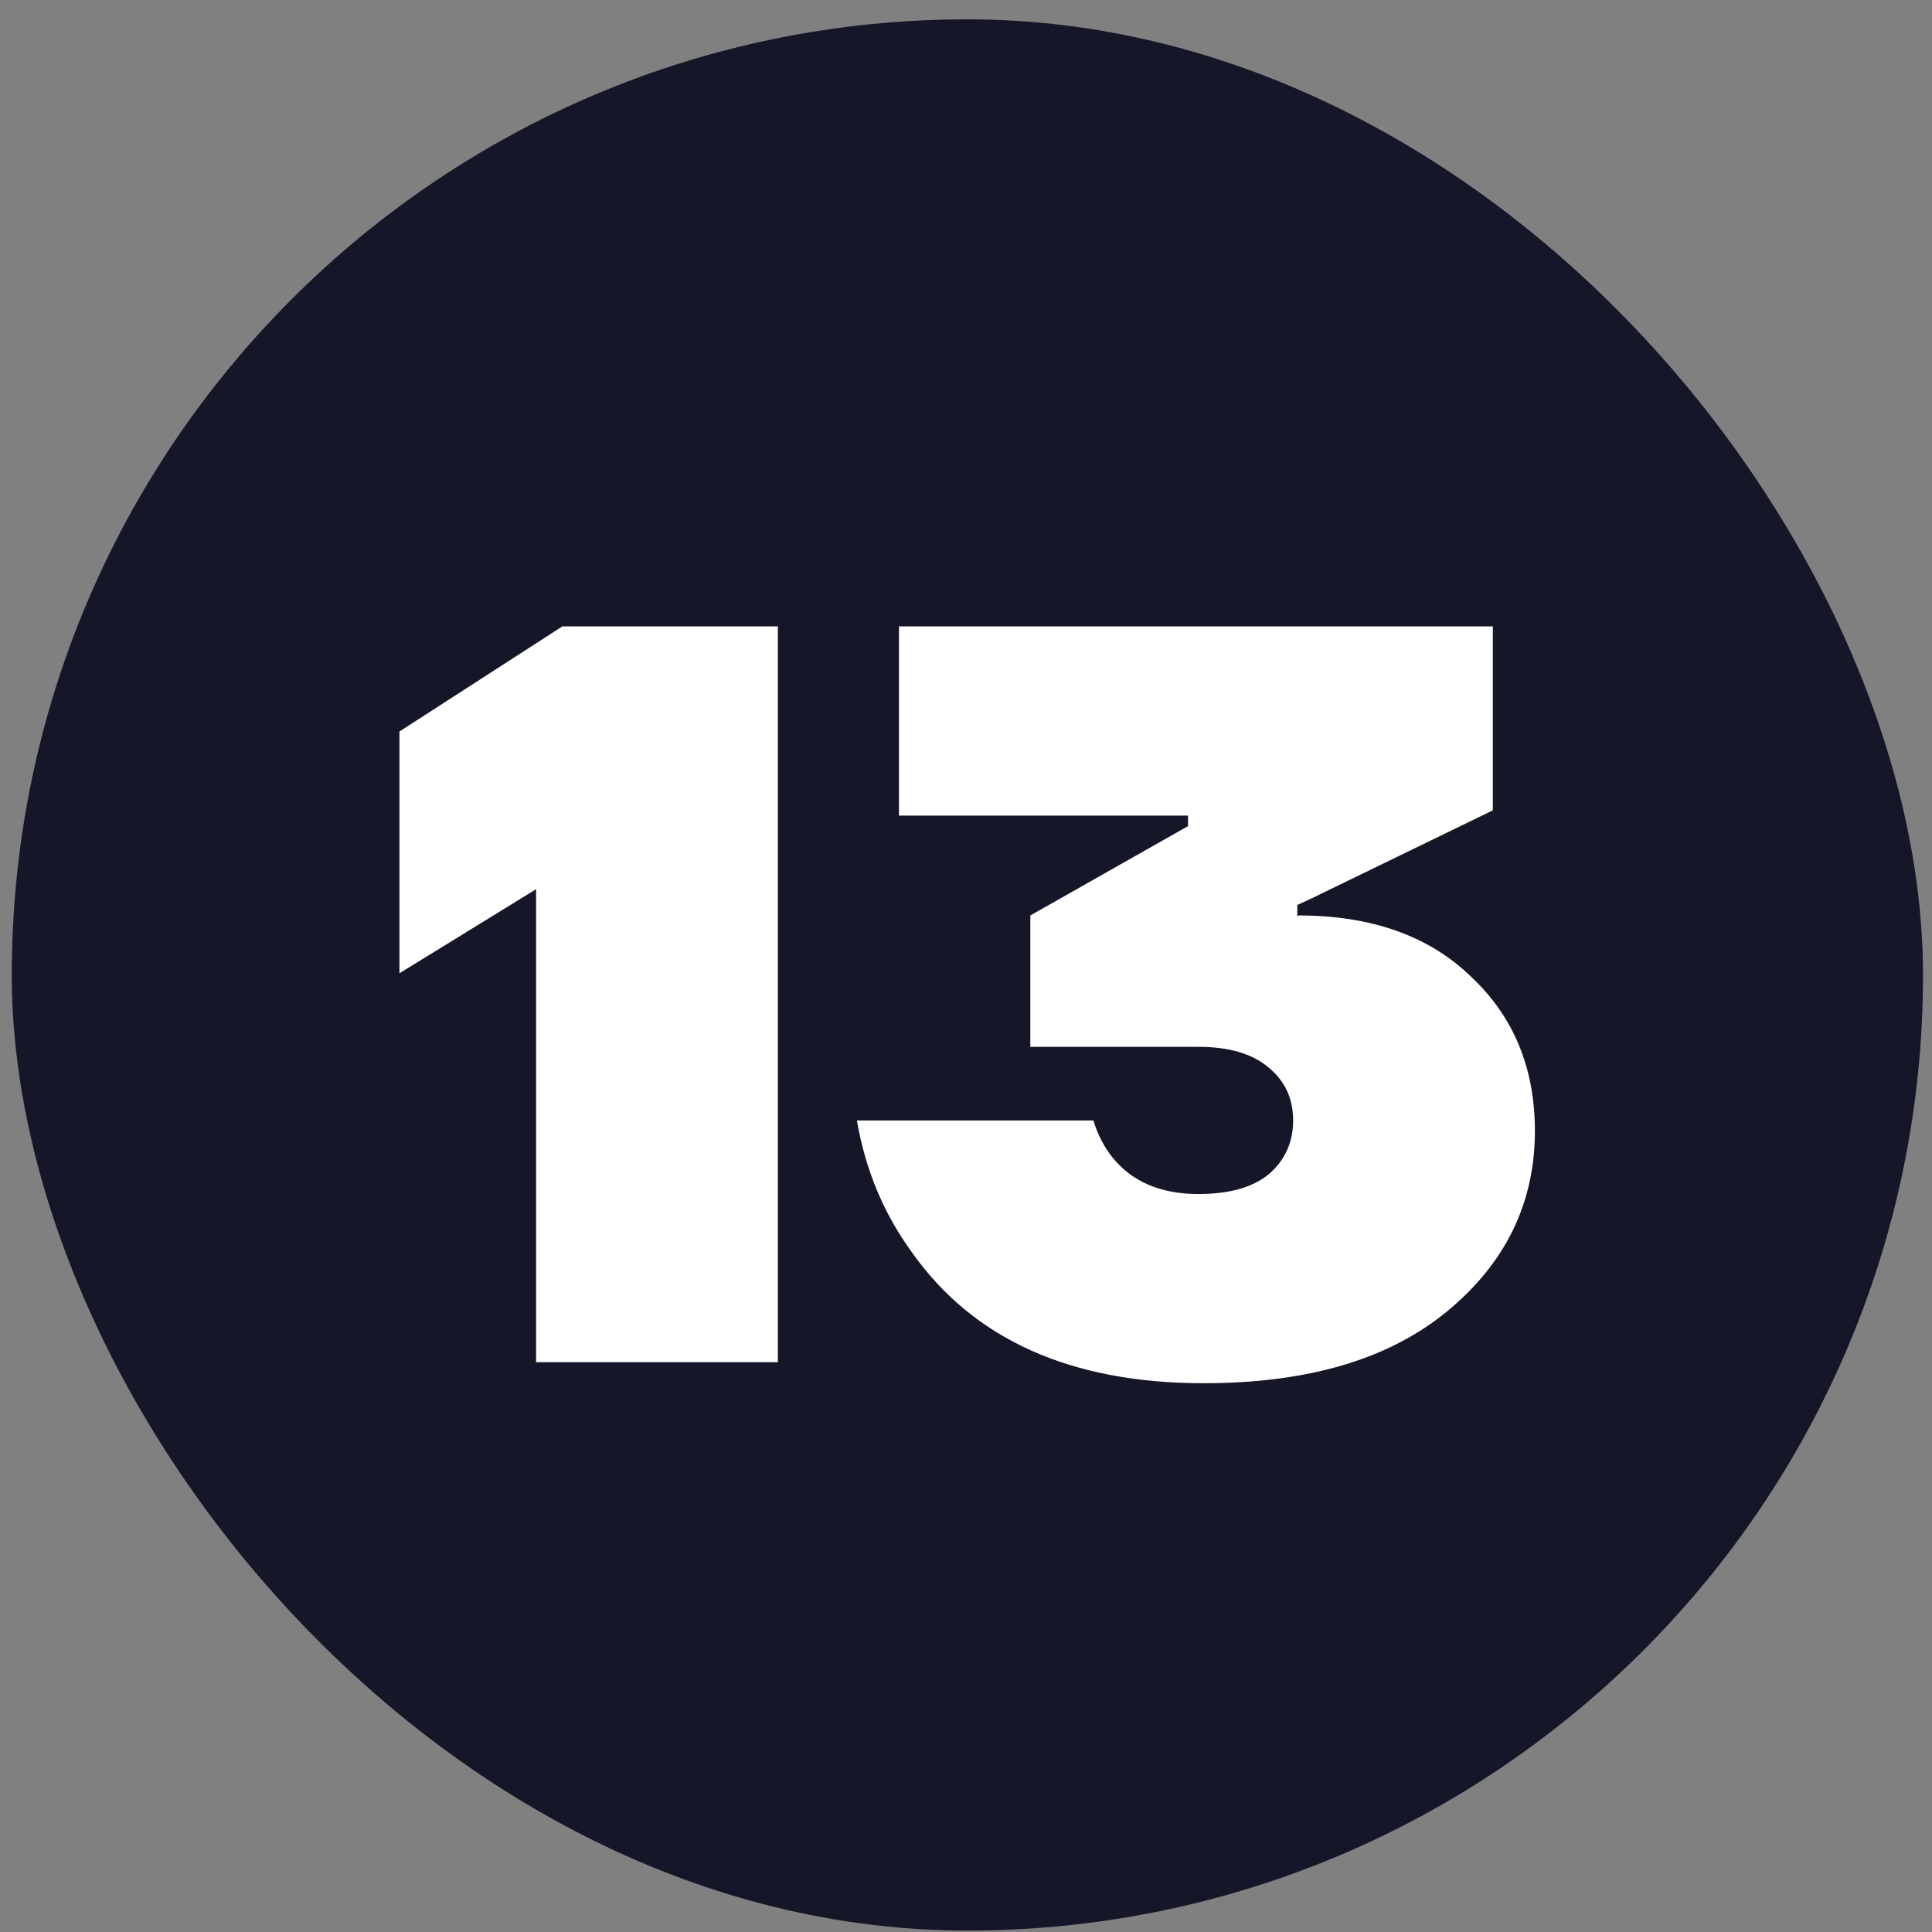 <?xml version="1.0" encoding="UTF-8"?> <svg xmlns="http://www.w3.org/2000/svg" width="93" height="93" viewBox="0 0 93 93" fill="none"><rect x="0" y="0" width="93" height="93" fill="#808080" stroke="none"/><rect x="0.567" y="0.931" width="92" height="92" rx="46" fill="#161629"></rect><path d="M19.228 46.85L19.228 35.212L27.071 30.152L37.444 30.152V65.572H25.806V42.802L19.228 46.85Z" fill="white"></path><path d="M41.249 53.934H52.633C52.836 54.609 53.139 55.199 53.544 55.705C54.489 56.886 55.872 57.476 57.693 57.476C59.178 57.476 60.308 57.156 61.084 56.515C61.859 55.84 62.247 54.98 62.247 53.934C62.247 52.888 61.859 52.045 61.084 51.404C60.308 50.729 59.178 50.392 57.693 50.392H49.597V44.067L57.187 39.766V39.26H43.273V30.152L71.861 30.152V39.007L63.006 43.308L62.45 43.561V44.118L62.5 44.067C66.008 44.067 68.775 45.045 70.799 47.002C72.856 48.925 73.885 51.404 73.885 54.44C73.885 57.914 72.468 60.816 69.635 63.143C66.835 65.437 62.939 66.584 57.946 66.584C51.537 66.584 46.848 64.475 43.88 60.259C42.531 58.404 41.653 56.295 41.249 53.934Z" fill="white"></path></svg> 